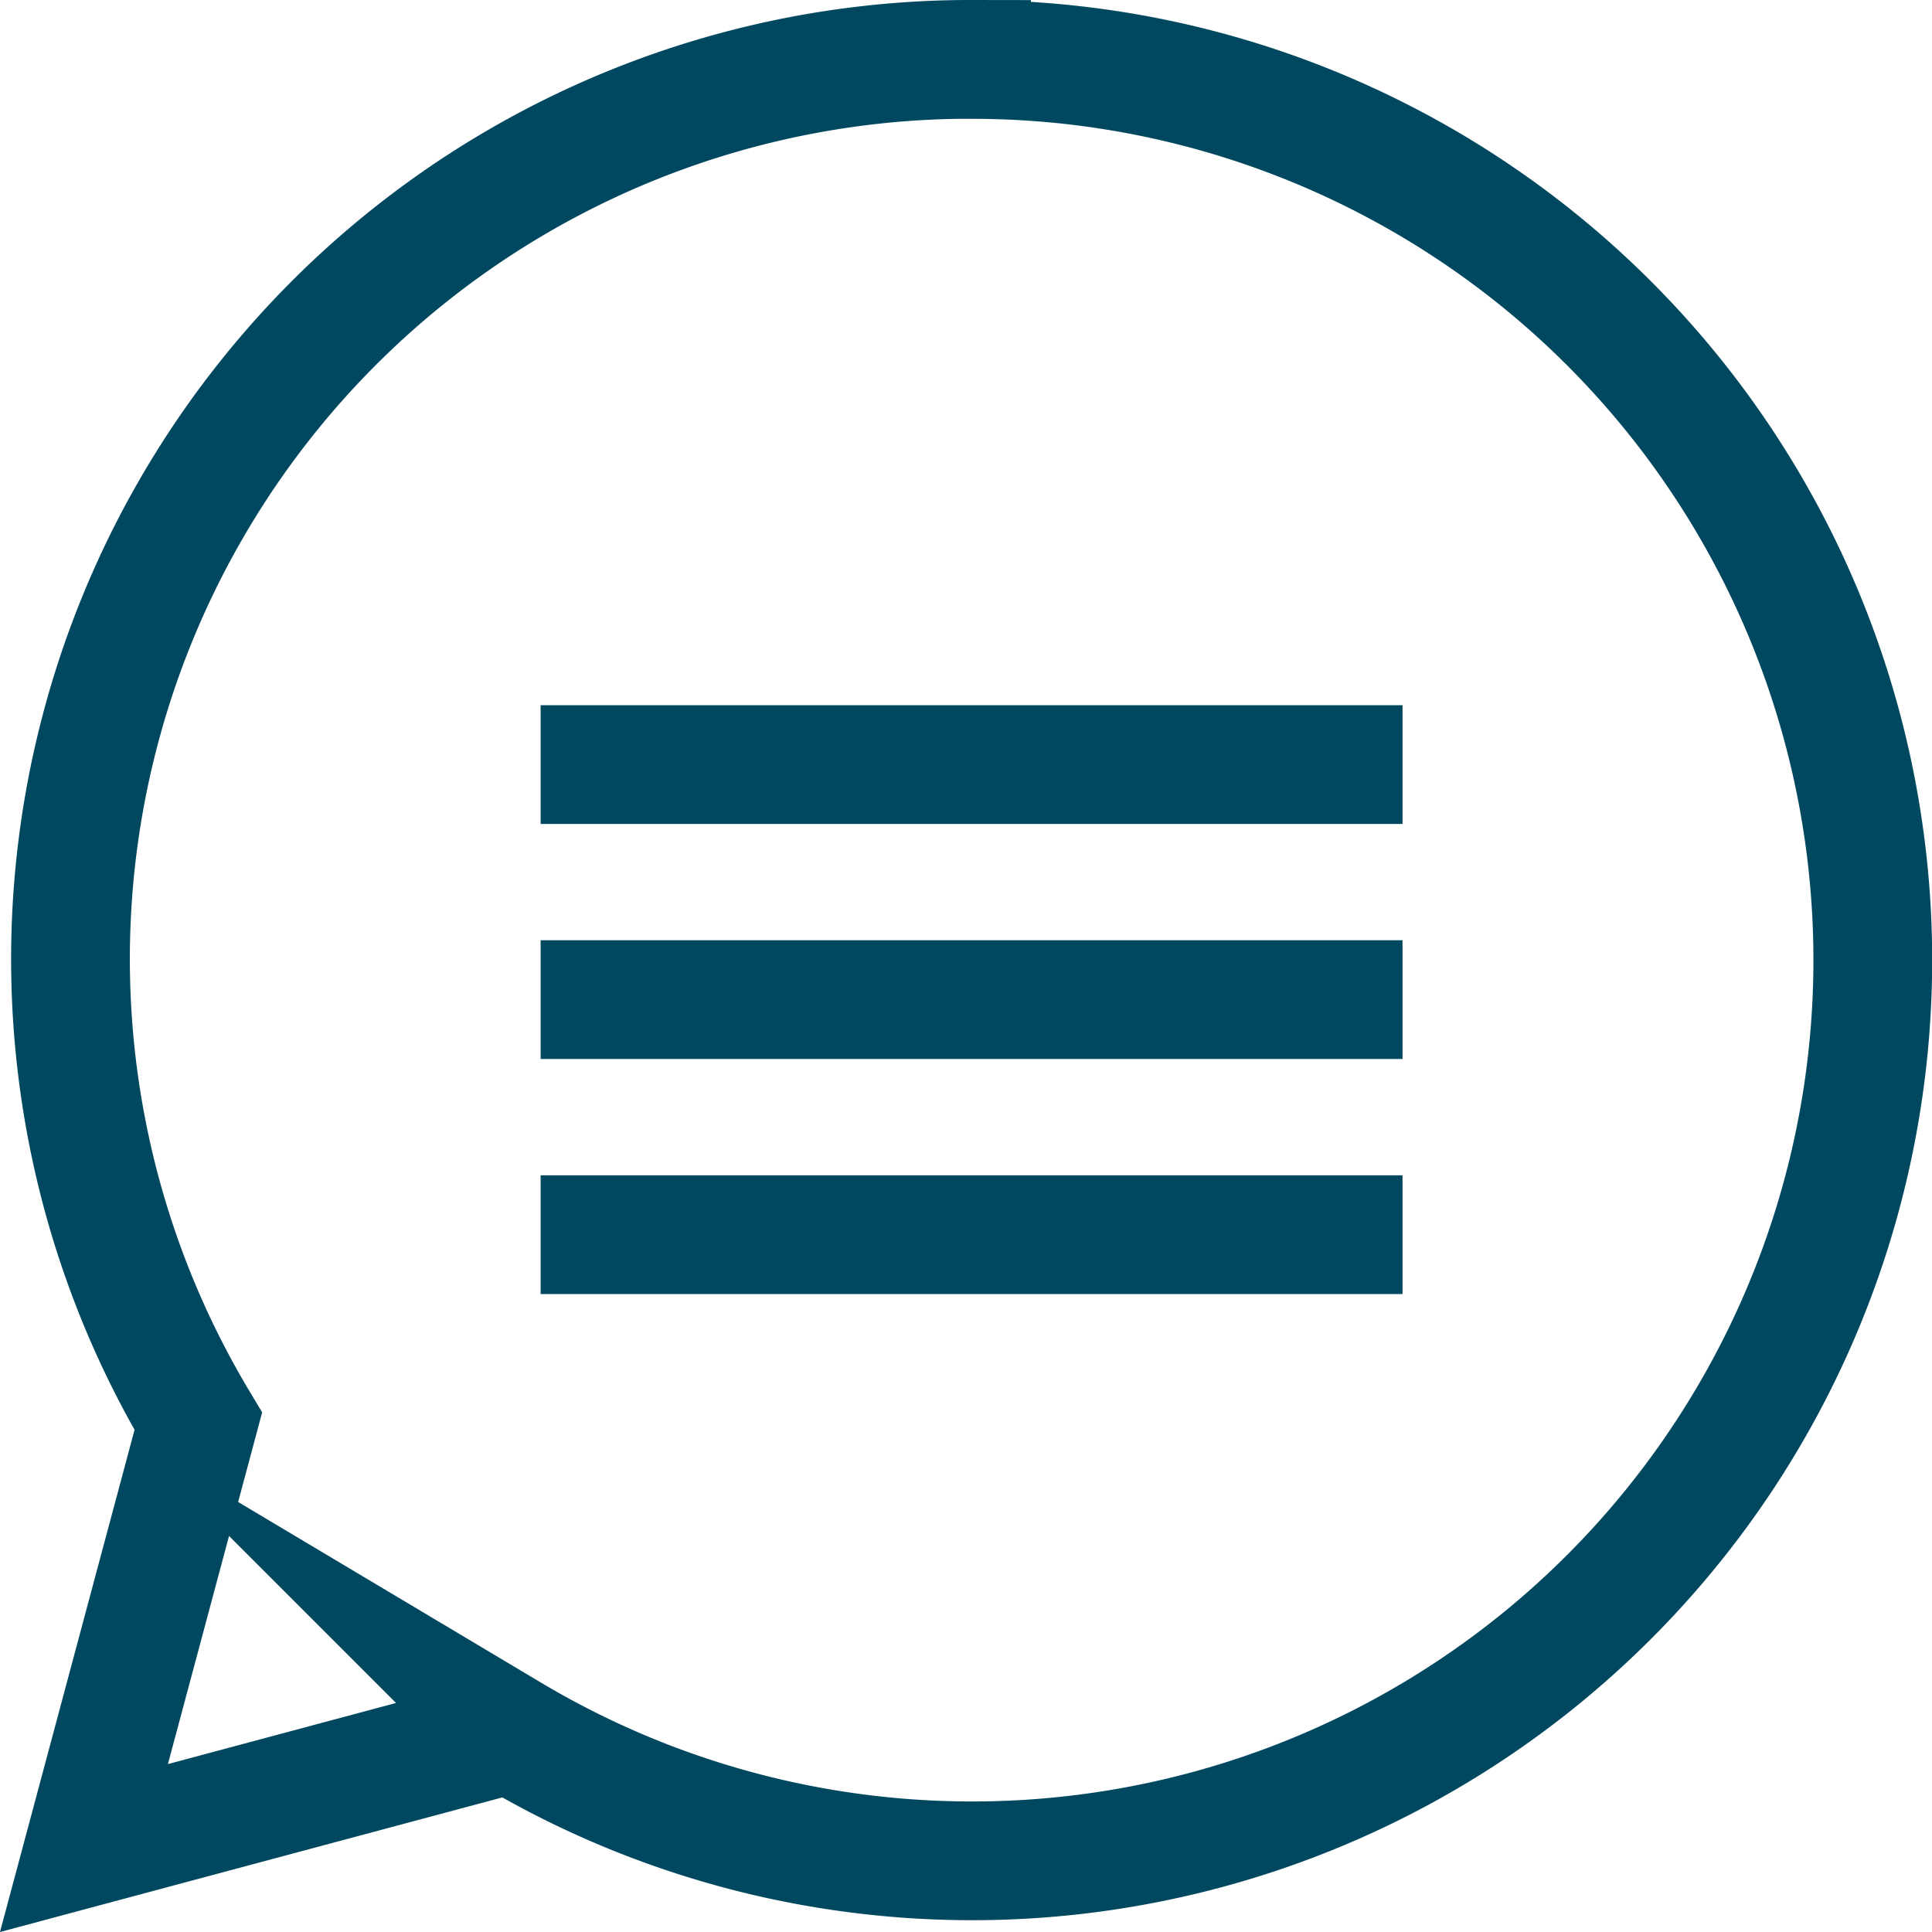 <?xml version="1.0" encoding="UTF-8"?>
<svg xmlns="http://www.w3.org/2000/svg" width="48.812" height="48.812" viewBox="0 0 48.812 48.812">
  <g id="Group_68" data-name="Group 68" transform="translate(-1941.127 -3518.969)">
    <g id="Group_67" data-name="Group 67">
      <path id="Path_48" data-name="Path 48" d="M1965.674,3520.469a22.731,22.731,0,0,0-19.537,34.409l-2.889,10.782,10.783-2.889a22.756,22.756,0,1,0,11.643-42.3Z" fill="none" stroke="#004860" stroke-miterlimit="10" stroke-width="3"></path>
      <line id="Line_7" data-name="Line 7" x2="21.776" transform="translate(1954.786 3538.286)" fill="none" stroke="#004860" stroke-miterlimit="10" stroke-width="3"></line>
      <line id="Line_8" data-name="Line 8" x2="21.776" transform="translate(1954.786 3544.224)" fill="none" stroke="#004860" stroke-miterlimit="10" stroke-width="3"></line>
      <line id="Line_9" data-name="Line 9" x2="21.776" transform="translate(1954.786 3550.163)" fill="none" stroke="#004860" stroke-miterlimit="10" stroke-width="3"></line>
    </g>
  </g>
</svg>
